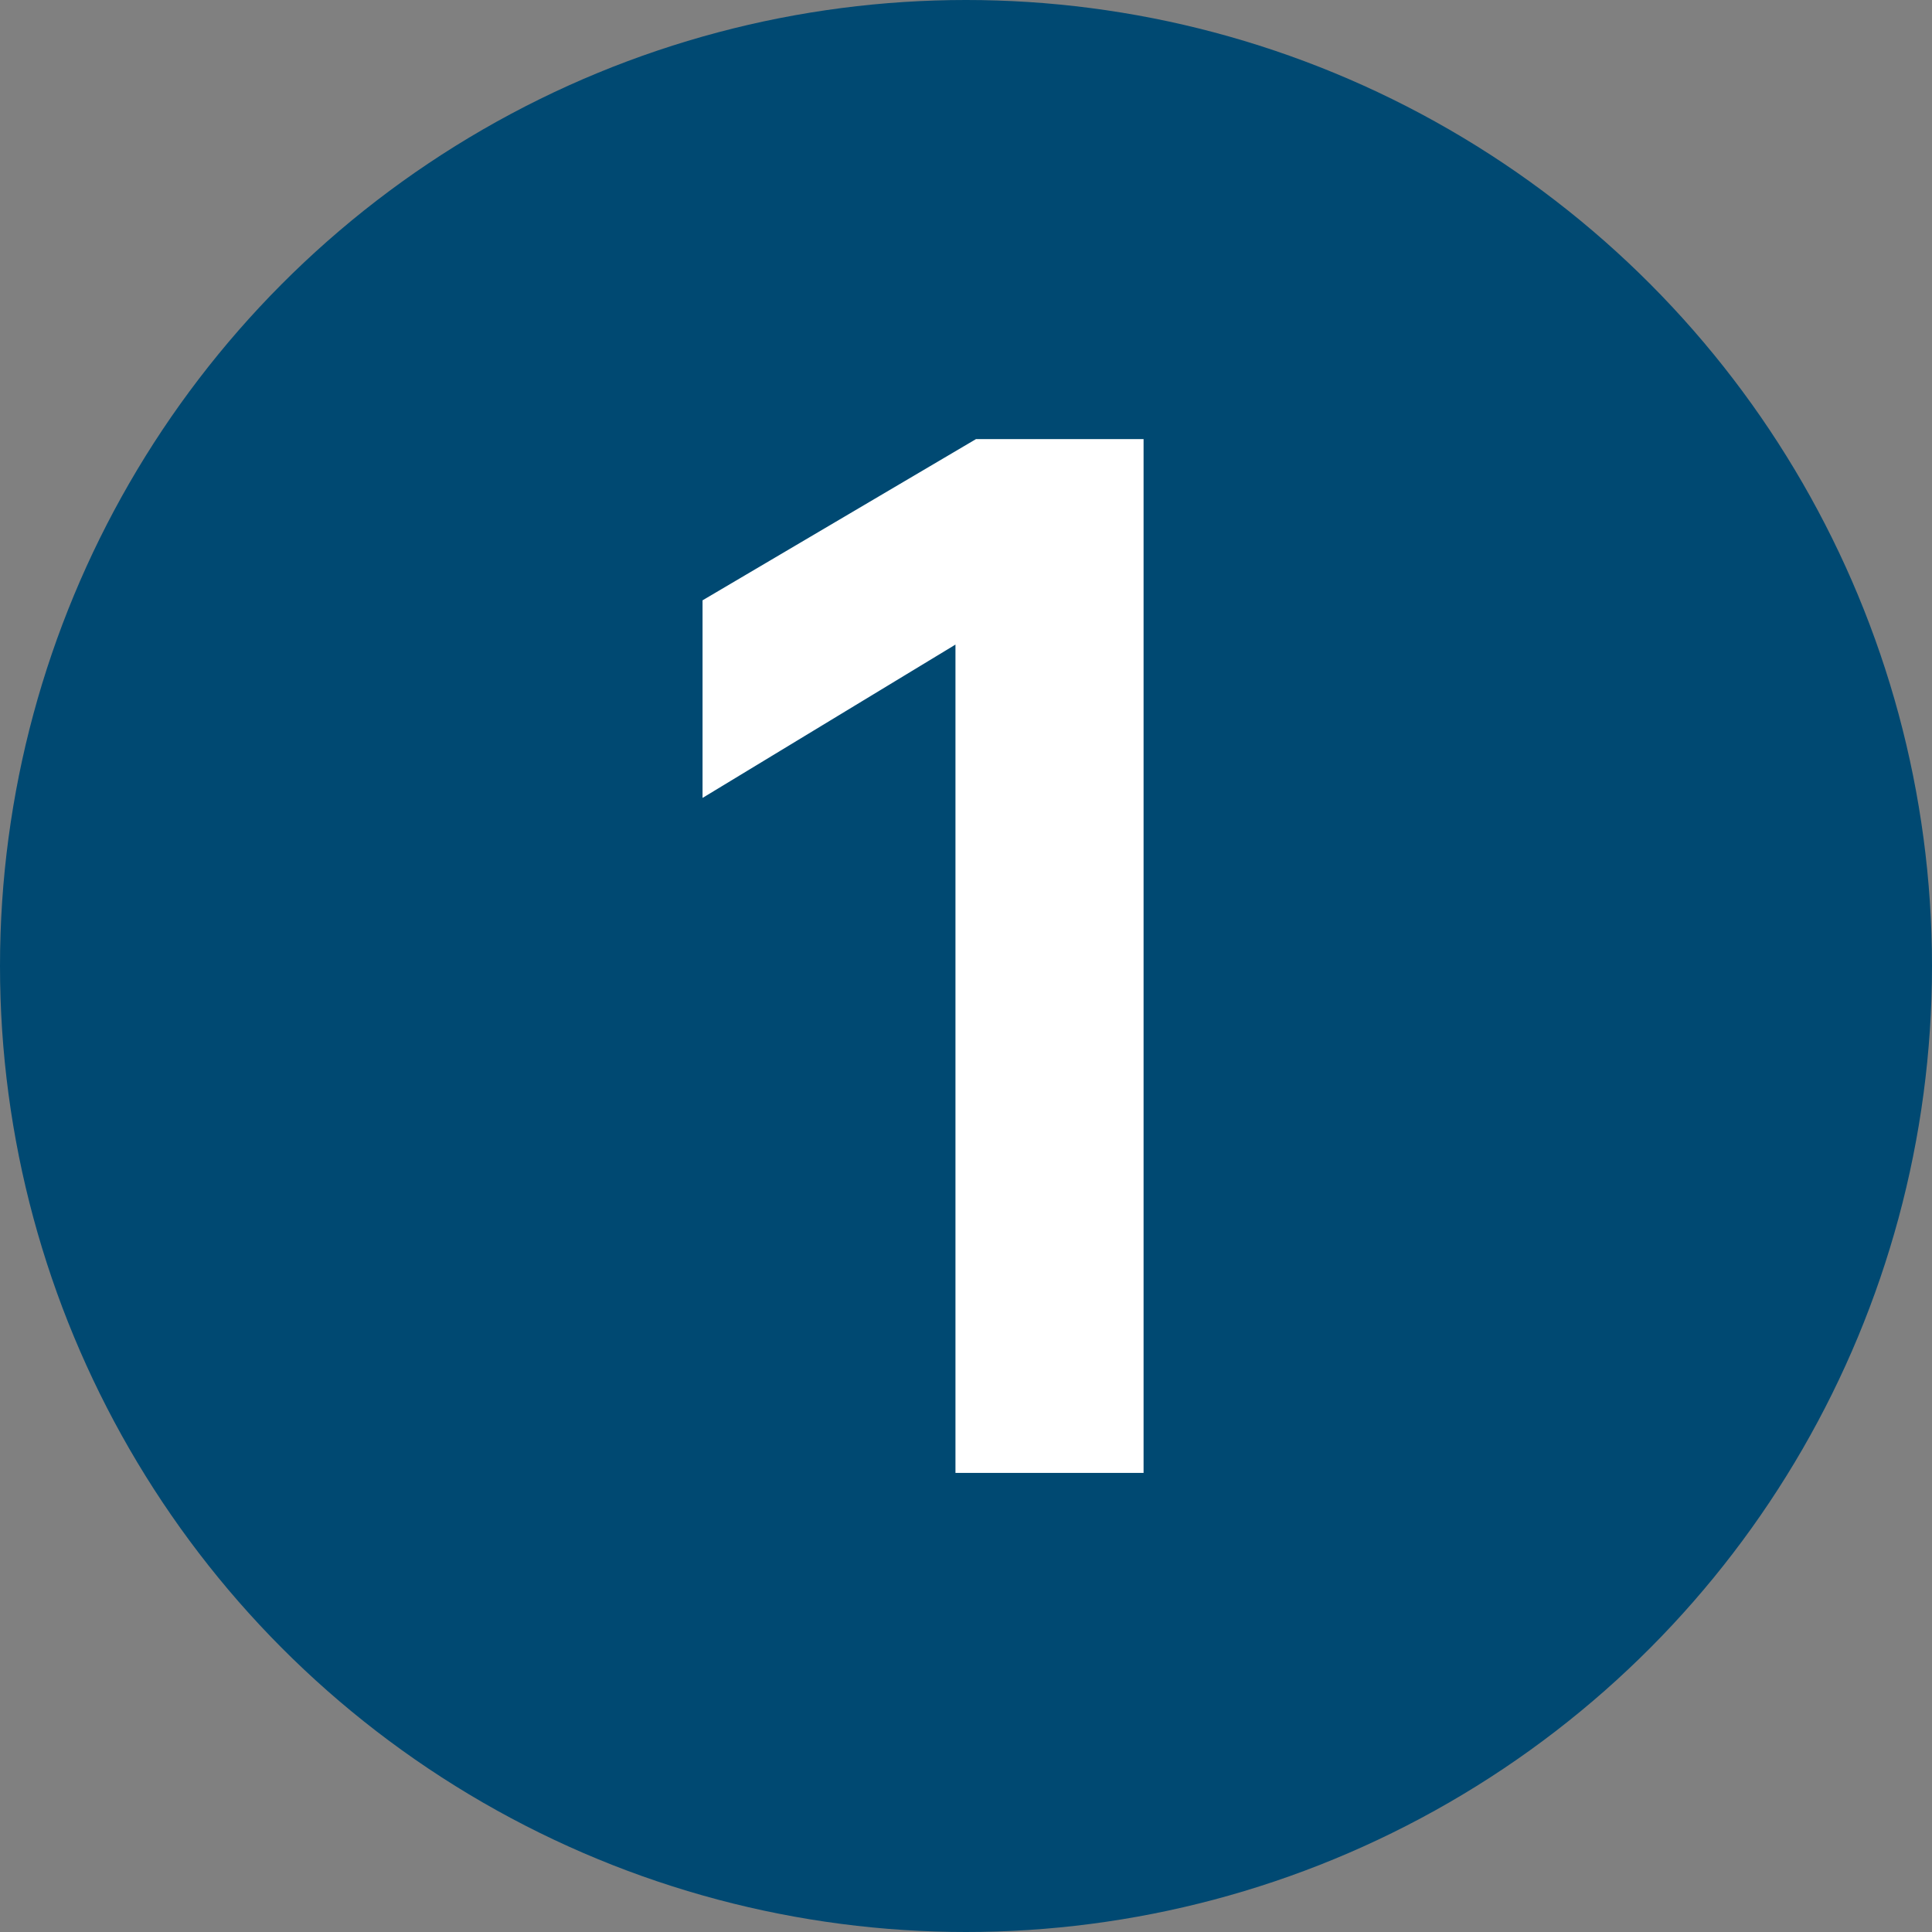 <svg xmlns="http://www.w3.org/2000/svg" width="22" height="22" viewBox="0 0 22 22"><rect x="0" y="0" width="22" height="22" fill="#808080" stroke="none"/><defs><style>.a{fill:#004972;}.b{fill:#fff;}</style></defs><g transform="translate(-47 -5353.205)"><circle class="a" cx="11" cy="11" r="11" transform="translate(47 5353.205)"/><path class="b" d="M.234-7.686l2.88-1.746V0H5.256V-11.772H3.348L.234-9.936Z" transform="translate(54.766 5369.977)"/></g></svg>